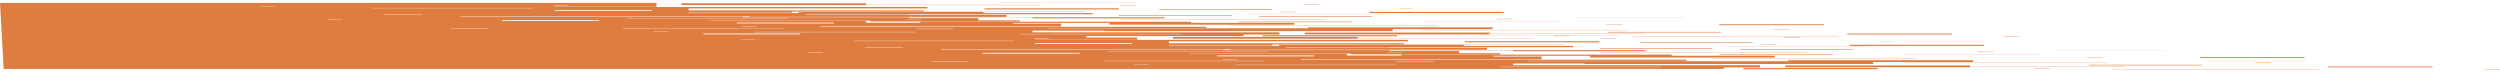 <?xml version="1.0" encoding="UTF-8"?> <svg xmlns="http://www.w3.org/2000/svg" width="689" height="20" viewBox="0 0 689 20" fill="none"> <path d="M505.091 15.021H473.944V15.174H505.091V15.021Z" fill="#DF7D40"></path> <path d="M445.36 10.509H441.063V10.601H445.36V10.509Z" fill="#DF7D40"></path> <path d="M510.637 13.576H479.49V13.728H510.637V13.576Z" fill="#DF7D40"></path> <path d="M498.079 14.403H441.268V14.47H498.079V14.403Z" fill="#DF7D40"></path> <path d="M471.968 13.229H440.821V13.381H471.968V13.229Z" fill="#DF7D40"></path> <path d="M528.397 16.081H471.585V16.148H528.397V16.081Z" fill="#DF7D40"></path> <path d="M514.003 12.903H475.844V12.948H514.003V12.903Z" fill="#DF7D40"></path> <path d="M579.47 15.857H575.174V15.949H579.47V15.857Z" fill="#DF7D40"></path> <path d="M606.83 17.856H575.684V18.008H606.83V17.856Z" fill="#DF7D40"></path> <path d="M517.483 18.762H480.434V19.074H517.483V18.762Z" fill="#DF7D40"></path> <path d="M492.023 18.535V18.034H542.943V18.366H585.59V18.433H542.943V18.535H492.023Z" fill="#DF7D40"></path> <path d="M565 18.901H560.703V18.993H565V18.901Z" fill="#DF7D40"></path> <path d="M440.796 11.356H403.746V11.668H440.796V11.356Z" fill="#DF7D40"></path> <path d="M580.949 17.307H524.138V17.373H580.949V17.307Z" fill="#DF7D40"></path> <path d="M495.975 10.257H491.678V10.349H495.975V10.257Z" fill="#DF7D40"></path> <path d="M635.121 15.748H606.257V15.99H635.121V15.748Z" fill="#DF7D40"></path> <path d="M596.504 13.873H566.721V13.907H596.504V13.873Z" fill="#DF7D40"></path> <path d="M625.75 17.076H621.454V17.168H625.75V17.076Z" fill="#DF7D40"></path> <path d="M670.399 18.326H641.534V18.568H670.399V18.326Z" fill="#DF7D40"></path> <path d="M639.188 19.105H582.377V19.172H639.188V19.105Z" fill="#DF7D40"></path> <path d="M689 19.033H684.703V19.125H689V19.033Z" fill="#DF7D40"></path> <path d="M562.628 14.989H524.47V15.034H562.628V14.989Z" fill="#DF7D40"></path> <path d="M489.6 12.321H485.304V12.413H489.6V12.321Z" fill="#DF7D40"></path> <path d="M483.047 11.644H451.901V11.796H483.047V11.644Z" fill="#DF7D40"></path> <path d="M446.023 9.659H407.864V9.704H446.023V9.659Z" fill="#DF7D40"></path> <path d="M323.247 10.167H374.155V10.611H422.36V10.676L323.247 10.669V10.167Z" fill="#DF7D40"></path> <path d="M549.293 14.261H544.996V14.353H549.293V14.261Z" fill="#DF7D40"></path> <path d="M546.858 12.342H509.808V12.654H546.858V12.342Z" fill="#DF7D40"></path> <path d="M521.678 11.451H518.363V11.522H521.678V11.451Z" fill="#DF7D40"></path> <path d="M372.638 5.963H341.491V6.115H372.638V5.963Z" fill="#DF7D40"></path> <path d="M312.92 1.451H308.623V1.543H312.92V1.451Z" fill="#DF7D40"></path> <path d="M378.184 4.517H347.037V4.669H378.184V4.517Z" fill="#DF7D40"></path> <path d="M365.638 5.344H308.827V5.411H365.638V5.344Z" fill="#DF7D40"></path> <path d="M339.515 4.169H308.368V4.321H339.515V4.169Z" fill="#DF7D40"></path> <path d="M395.956 7.022H339.145V7.088H395.956V7.022Z" fill="#DF7D40"></path> <path d="M381.55 3.843H343.391V3.888H381.55V3.843Z" fill="#DF7D40"></path> <path d="M152.865 1.866H180.913V0.815H0L1.007 18.994H475.155V18.577H485.049V17.967H417.031V17.517H436.729V17.646H516.221V17.09H543.772V16.589H492.864V16.863H464.815V16.855H421.047V16.779H464.815V16.45H358.563V16.319H424.859V15.59H411.676V15.385H438.22V15.858H489.128V15.357H460.723V15.046H386.178V15.303H371.21V14.822H327.913V14.746H371.146H372.357V14.982H413.474V14.67H402.076V14.041H382.952V13.881H417.005V14.137H453.443V13.811H380.364H337.156V13.685H259.322V13.575H339.005V13.702H409.802V13.182H354.406V13.057H382.914V13H433.579V12.66H403.389V12.37H352.481V12.658H322.163V12.552H350.62V12.259H374.295V12.266H431.106V12.199H386.955V11.92H322.163V11.383H388.001V10.99H285.33V10.925H313.379V10.341H299.354V9.935H342.702V9.517H352.583V8.908H284.565V8.458H304.263V8.583H383.806V8.027H411.37V7.526H360.462V7.799H332.414V7.792H288.632V7.716H332.414V7.386H226.148V7.255H292.444V6.527H279.236V6.322H305.767V6.795H356.676V6.294H328.27V5.985H253.674V6.242H238.693V5.759H195.473V5.683H238.693H239.904V5.919H281.021V5.607H269.636V4.979H250.512V4.818H284.553V5.074H321.003V4.753H247.911H204.754V4.627H126.983V4.519H206.59V4.644H277.375V4.124H221.991V3.999H250.499V3.94H301.152V3.601H271.013V3.311H220.105V3.598H189.787V3.493H218.243V3.2H241.919V3.207H298.717V3.14H254.566V2.861H189.787V2.323H255.612V1.931H152.865V1.866ZM249.976 5.376H254.031V5.46H249.976V5.376ZM382.417 14.436H386.471V14.519H382.417V14.436ZM285.305 11.854H312.002V12.079H285.33L285.305 11.854ZM285.037 10.495H289.079V10.579H285.037V10.495ZM305.27 14.296V14.22H349.523V14.296H305.27ZM335.461 15.517V15.293H362.158V15.517H335.461ZM340.968 16.266V16.349H336.914V16.266H340.968ZM413.64 18.41H457.893V18.486H413.64V18.41ZM384.762 16.993H395.102V17.08H384.749L384.762 16.993ZM340.369 17.854H384.622V17.93H340.408L340.369 17.854ZM312.601 17.803H316.655V17.886H312.601V17.803ZM303.995 16.78H348.248V16.855H303.995V16.78ZM270.847 14.572H297.544V14.797H270.847V14.572ZM256.631 16.806H266.984V16.897H256.631V16.806ZM238.451 12.952H248.803V13.043H238.451V12.952ZM235.225 11.248H279.478V11.325H235.225V11.248ZM222.654 14.478H226.811V14.562H222.769L222.654 14.478ZM204.232 10.917H208.273V10.996H204.232V10.917ZM152.865 2.797H179.638V3.021H152.865V2.797ZM165.13 5.739H138.42V5.515H165.13V5.739ZM193.854 9.465V9.241H220.551V9.465H193.854ZM180.174 8.828V8.745H184.215V8.828H180.174ZM172.817 5.238V5.165H217.07V5.242L172.817 5.238ZM215.846 7.716V7.793H171.593V7.716H215.846ZM204.487 7.286V7.203H208.541V7.286H204.487ZM203.033 6.455V6.23H229.807V6.455H203.033ZM252.207 8.868H207.954V8.791H252.207V8.868ZM262.7 8.017H252.309V7.926H262.662L262.7 8.017ZM325.491 9.423H281.238V9.347H325.491V9.423ZM124.242 7.744H134.595V7.83H124.242V7.744ZM106.062 3.89H116.414V3.981H106.062V3.89ZM75.884 1.938H71.83V1.855H75.884V1.938ZM94.307 5.5H90.253V5.416H94.307V5.5ZM147.089 2.263H102.836V2.186H147.089V2.263ZM152.61 1.516V1.433H156.689V1.521L152.61 1.516Z" fill="#DF7D40"></path> <path d="M447.03 6.798H442.733V6.89H447.03V6.798Z" fill="#DF7D40"></path> <path d="M474.378 8.797H443.231V8.949H474.378V8.797Z" fill="#DF7D40"></path> <path d="M385.03 9.703H347.981V10.015H385.03V9.703Z" fill="#DF7D40"></path> <path d="M410.491 9.476H359.583V8.974H410.491V9.307H453.137V9.374H410.491V9.476Z" fill="#DF7D40"></path> <path d="M432.547 9.841H428.25V9.933H432.547V9.841Z" fill="#DF7D40"></path> <path d="M308.356 2.297H271.306V2.608H308.356V2.297Z" fill="#DF7D40"></path> <path d="M448.509 8.248H391.698V8.314H448.509V8.248Z" fill="#DF7D40"></path> <path d="M363.522 1.198H359.225V1.29H363.522V1.198Z" fill="#DF7D40"></path> <path d="M502.668 6.689H473.804V6.931H502.668V6.689Z" fill="#DF7D40"></path> <path d="M464.05 4.814H434.268V4.848H464.05V4.814Z" fill="#DF7D40"></path> <path d="M493.31 8.017H489.014V8.109H493.31V8.017Z" fill="#DF7D40"></path> <path d="M537.959 9.267H509.094V9.509H537.959V9.267Z" fill="#DF7D40"></path> <path d="M506.748 10.047H449.937V10.113H506.748V10.047Z" fill="#DF7D40"></path> <path d="M556.56 9.974H552.263V10.066H556.56V9.974Z" fill="#DF7D40"></path> <path d="M430.188 5.93H392.029V5.975H430.188V5.93Z" fill="#DF7D40"></path> <path d="M357.147 3.261H352.851V3.353H357.147V3.261Z" fill="#DF7D40"></path> <path d="M350.594 2.584H319.448V2.737H350.594V2.584Z" fill="#DF7D40"></path> <path d="M313.57 0.6H275.411V0.645H313.57V0.6Z" fill="#DF7D40"></path> <path d="M286.886 1.41H230.087V1.402H187.772V0.9H238.68V1.344H286.886V1.41Z" fill="#DF7D40"></path> <path d="M416.852 5.202H412.556V5.294H416.852V5.202Z" fill="#DF7D40"></path> <path d="M414.417 3.283H377.368V3.594H414.417V3.283Z" fill="#DF7D40"></path> <path d="M389.237 2.392H385.923V2.463H389.237V2.392Z" fill="#DF7D40"></path> </svg> 